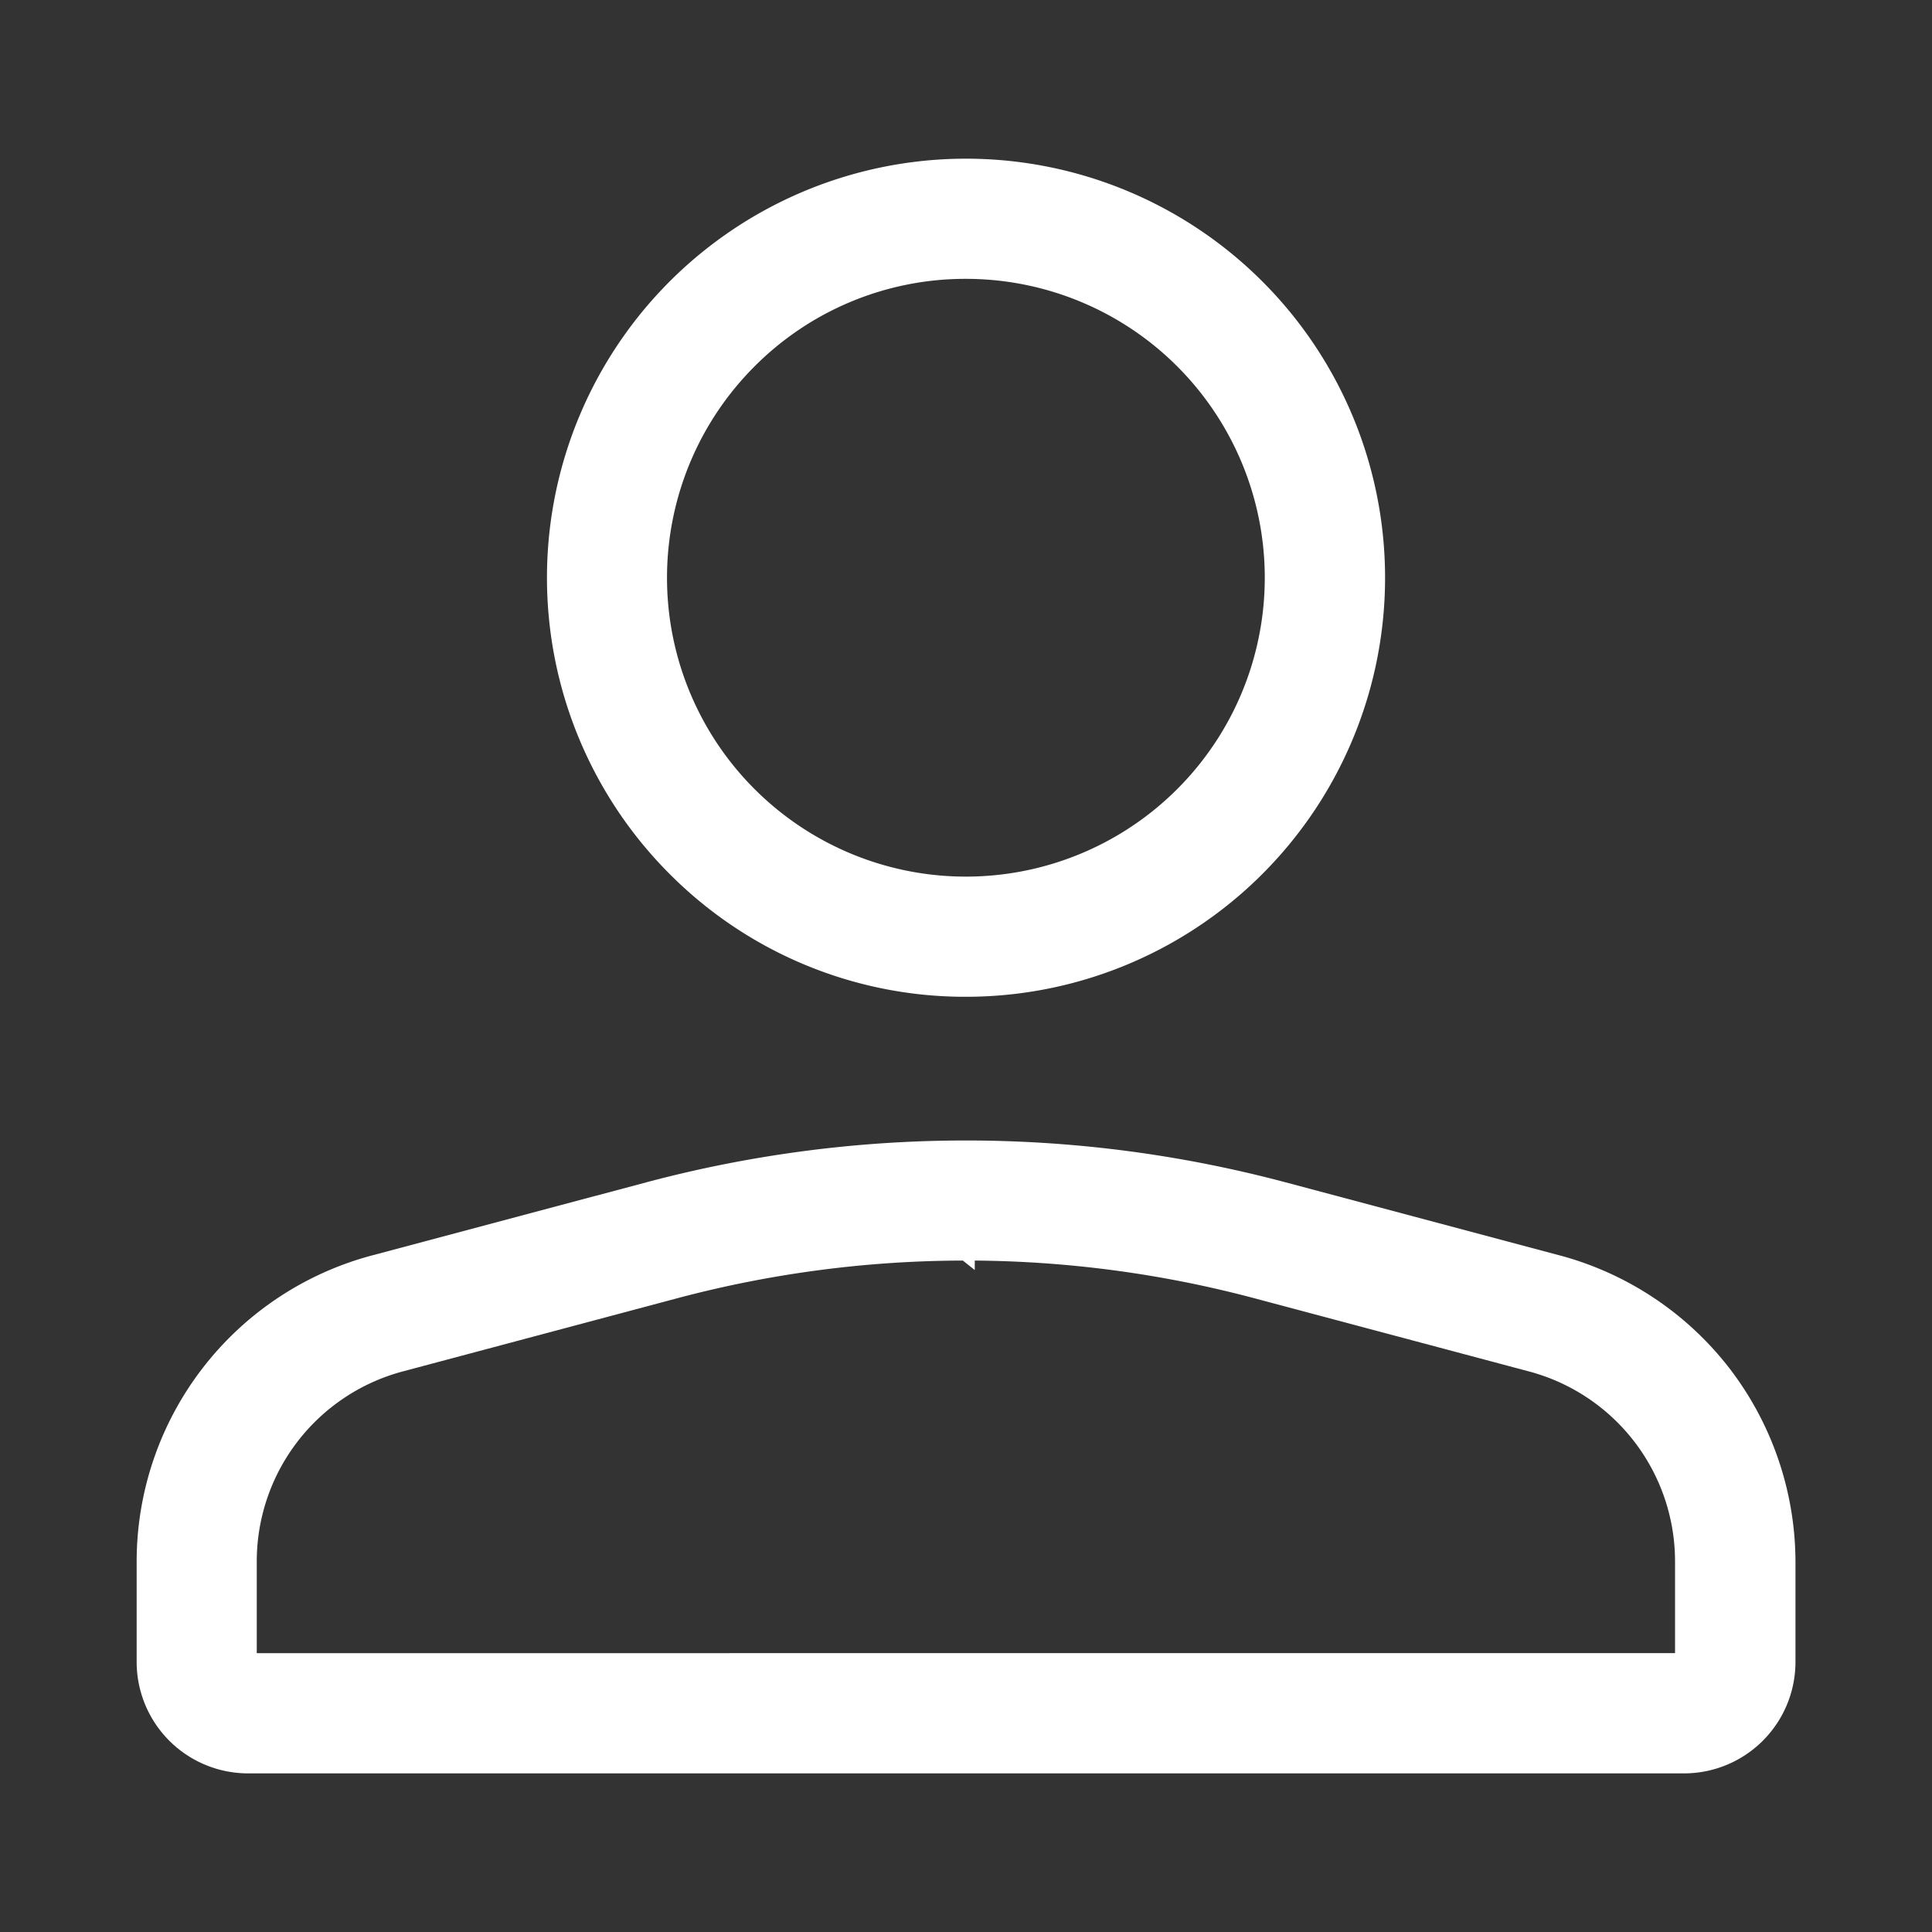 <svg xmlns="http://www.w3.org/2000/svg" width="30" height="30" viewBox="0 0 30 30">
  <rect x="0" y="0" width="30" height="30" fill="#333333" stroke="none"/>
  <g id="Group_2368" data-name="Group 2368" transform="translate(20681.346 198.346)">
    <rect id="Rectangle_1873" data-name="Rectangle 1873" width="30" height="30" transform="translate(-20681.346 -198.346)" fill="#fff" opacity="0"/>
    <g id="Group_1798" data-name="Group 1798" transform="translate(-20679.225 -195.882)">
      <path id="Path_755" data-name="Path 755" d="M186.071,328.224a4.948,4.948,0,0,0-2.63-1.755l-4.27-1.138a19.279,19.279,0,0,0-9.918,0l-4.27,1.138a4.921,4.921,0,0,0-3.648,4.749v1.563a1.731,1.731,0,0,0,1.729,1.729h22.3a1.731,1.731,0,0,0,1.729-1.729v-1.563A4.948,4.948,0,0,0,186.071,328.224Zm-11.907-1.677.185.147v-.147a17.4,17.4,0,0,1,4.341.585l4.27,1.138a3.053,3.053,0,0,1,2.263,2.947v1.426H163.2v-1.426a3.054,3.054,0,0,1,2.247-2.943l4.287-1.143A17.394,17.394,0,0,1,174.163,326.547Z" transform="translate(-161.334 -309.437)" fill="#fff"/>
      <path id="Path_756" data-name="Path 756" d="M261.175,114.348h0a6.507,6.507,0,1,0-4.6-1.906A6.472,6.472,0,0,0,261.175,114.348Zm0-11.148a4.641,4.641,0,1,1-3.282,1.359A4.618,4.618,0,0,1,261.175,103.2Z" transform="translate(-248.297 -101.334)" fill="#fff"/>
    </g>
  </g>
</svg>
